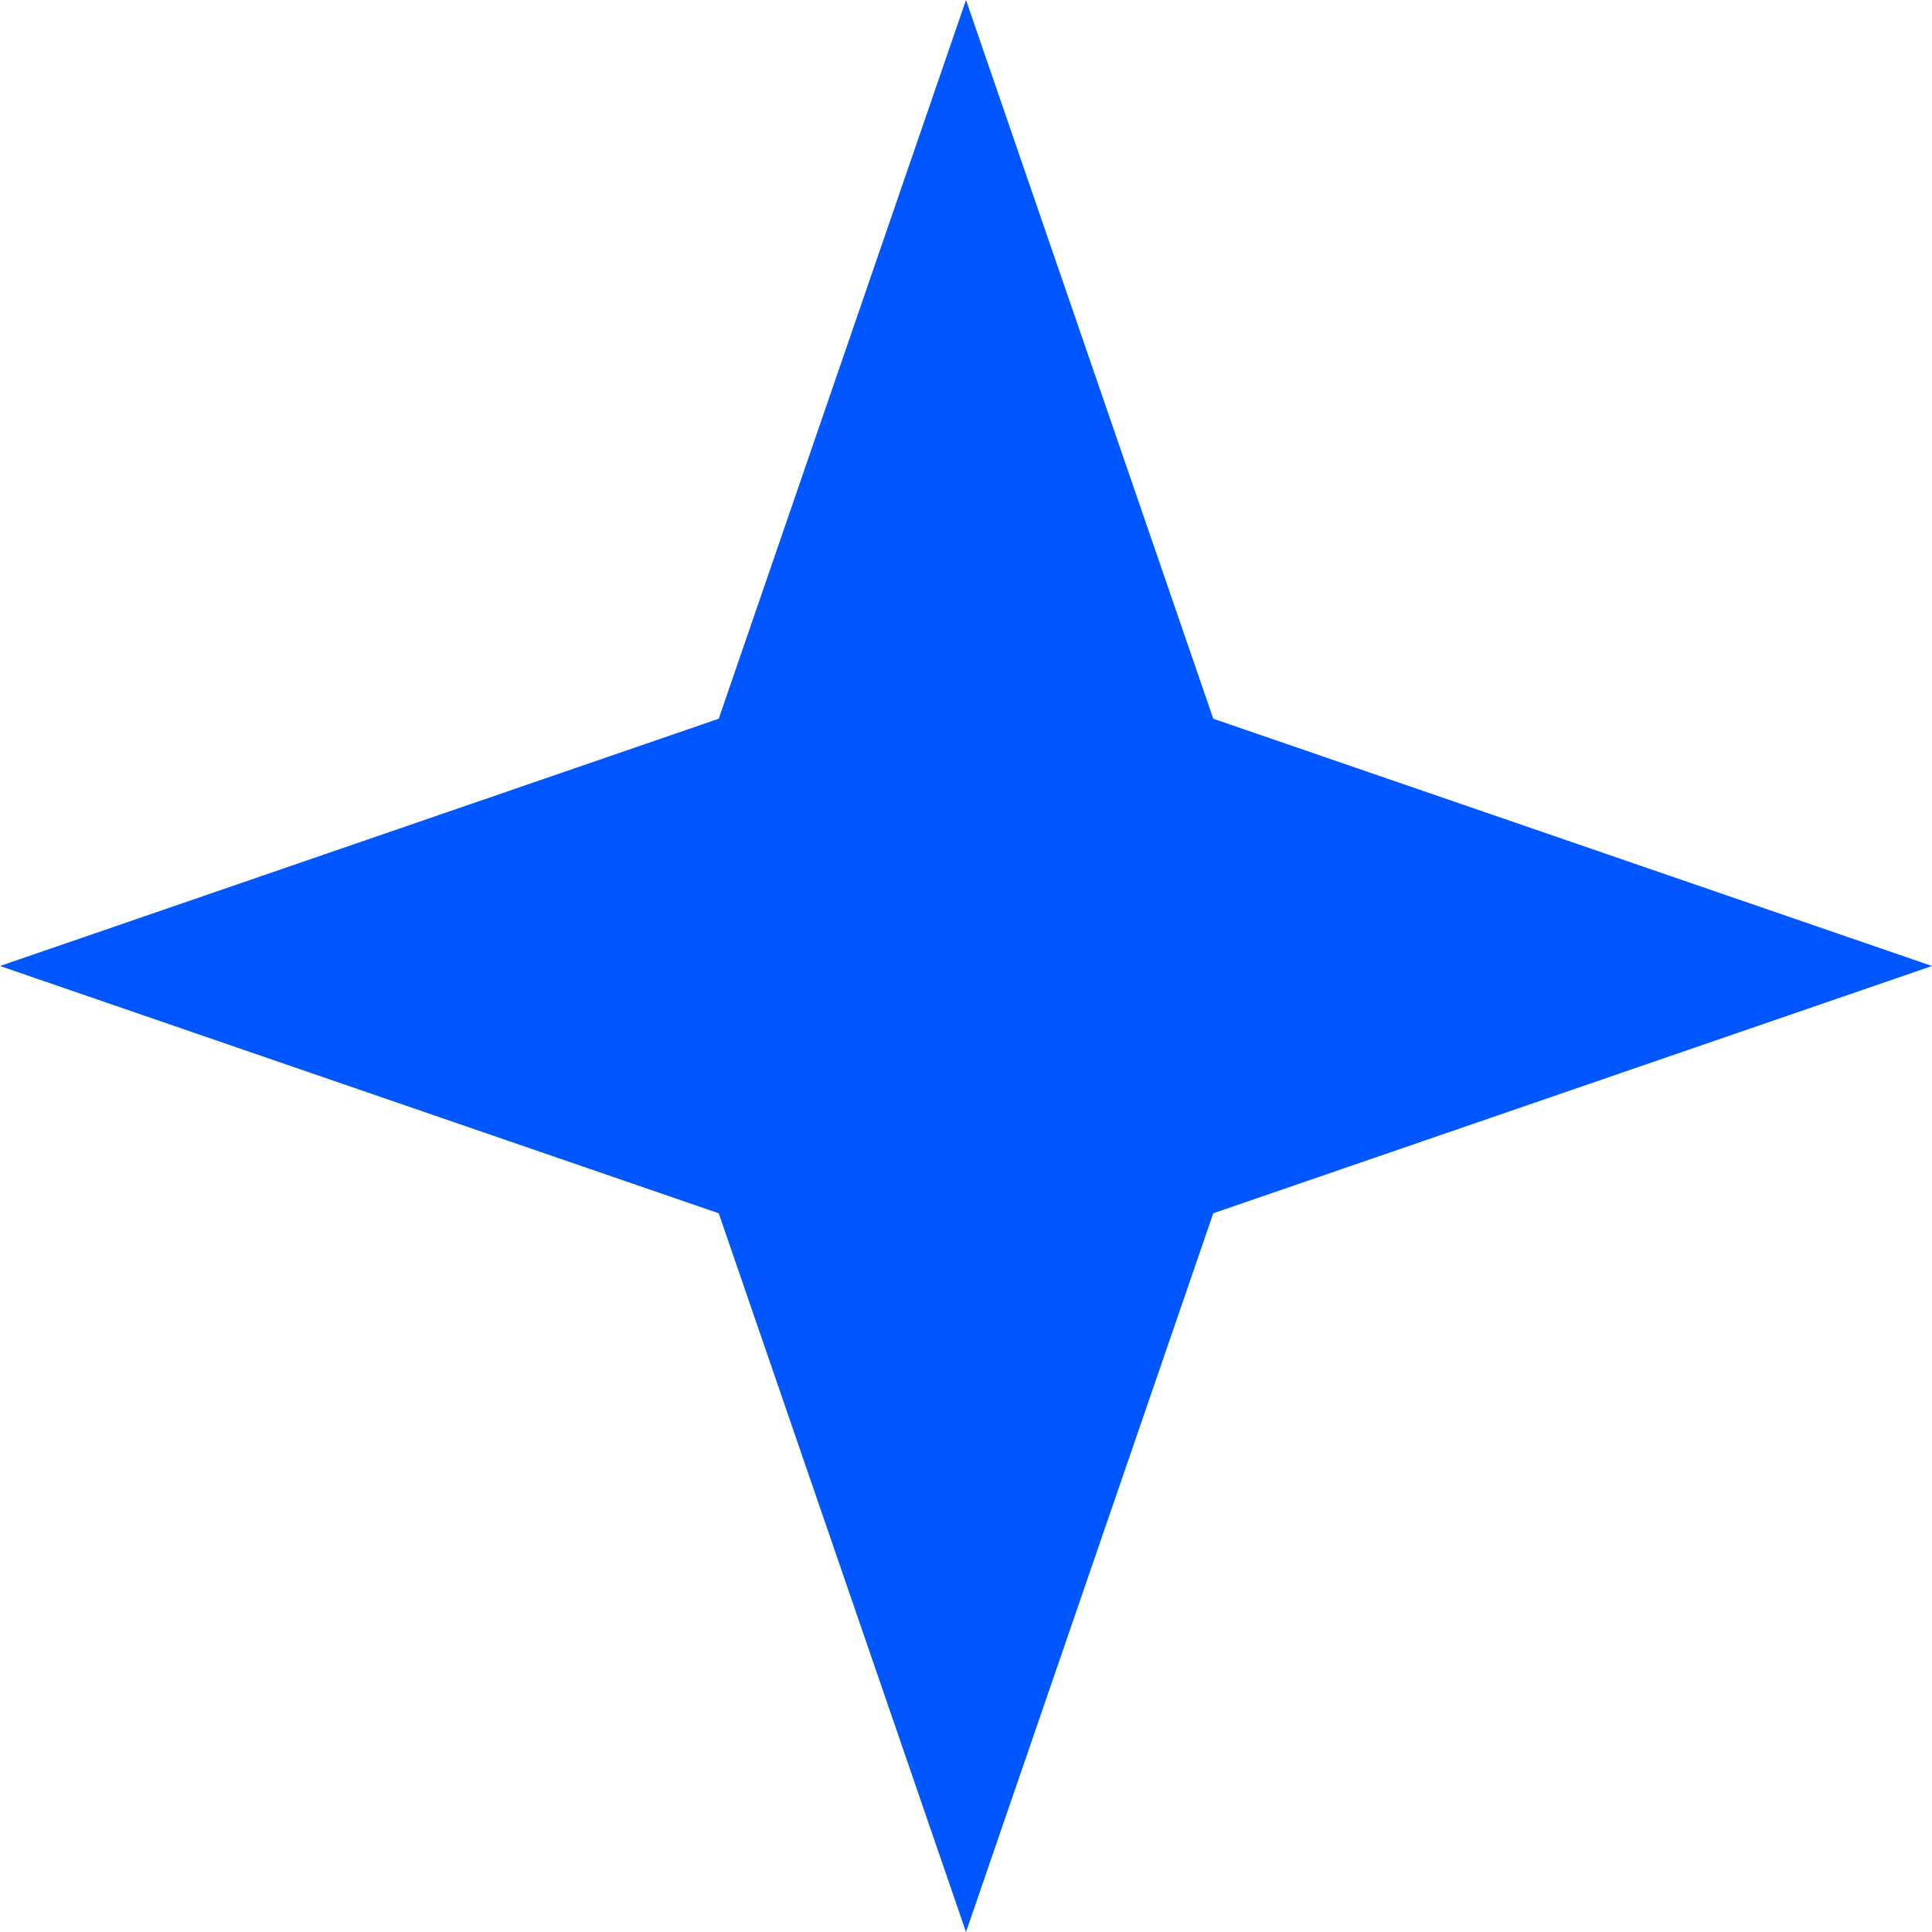 <svg width="70" height="70" viewBox="0 0 70 70" fill="none" xmlns="http://www.w3.org/2000/svg">
<path d="M35 0L43.959 26.041L70 35L43.959 43.959L35 70L26.041 43.959L0 35L26.041 26.041L35 0Z" fill="#0056FF"/>
</svg>
